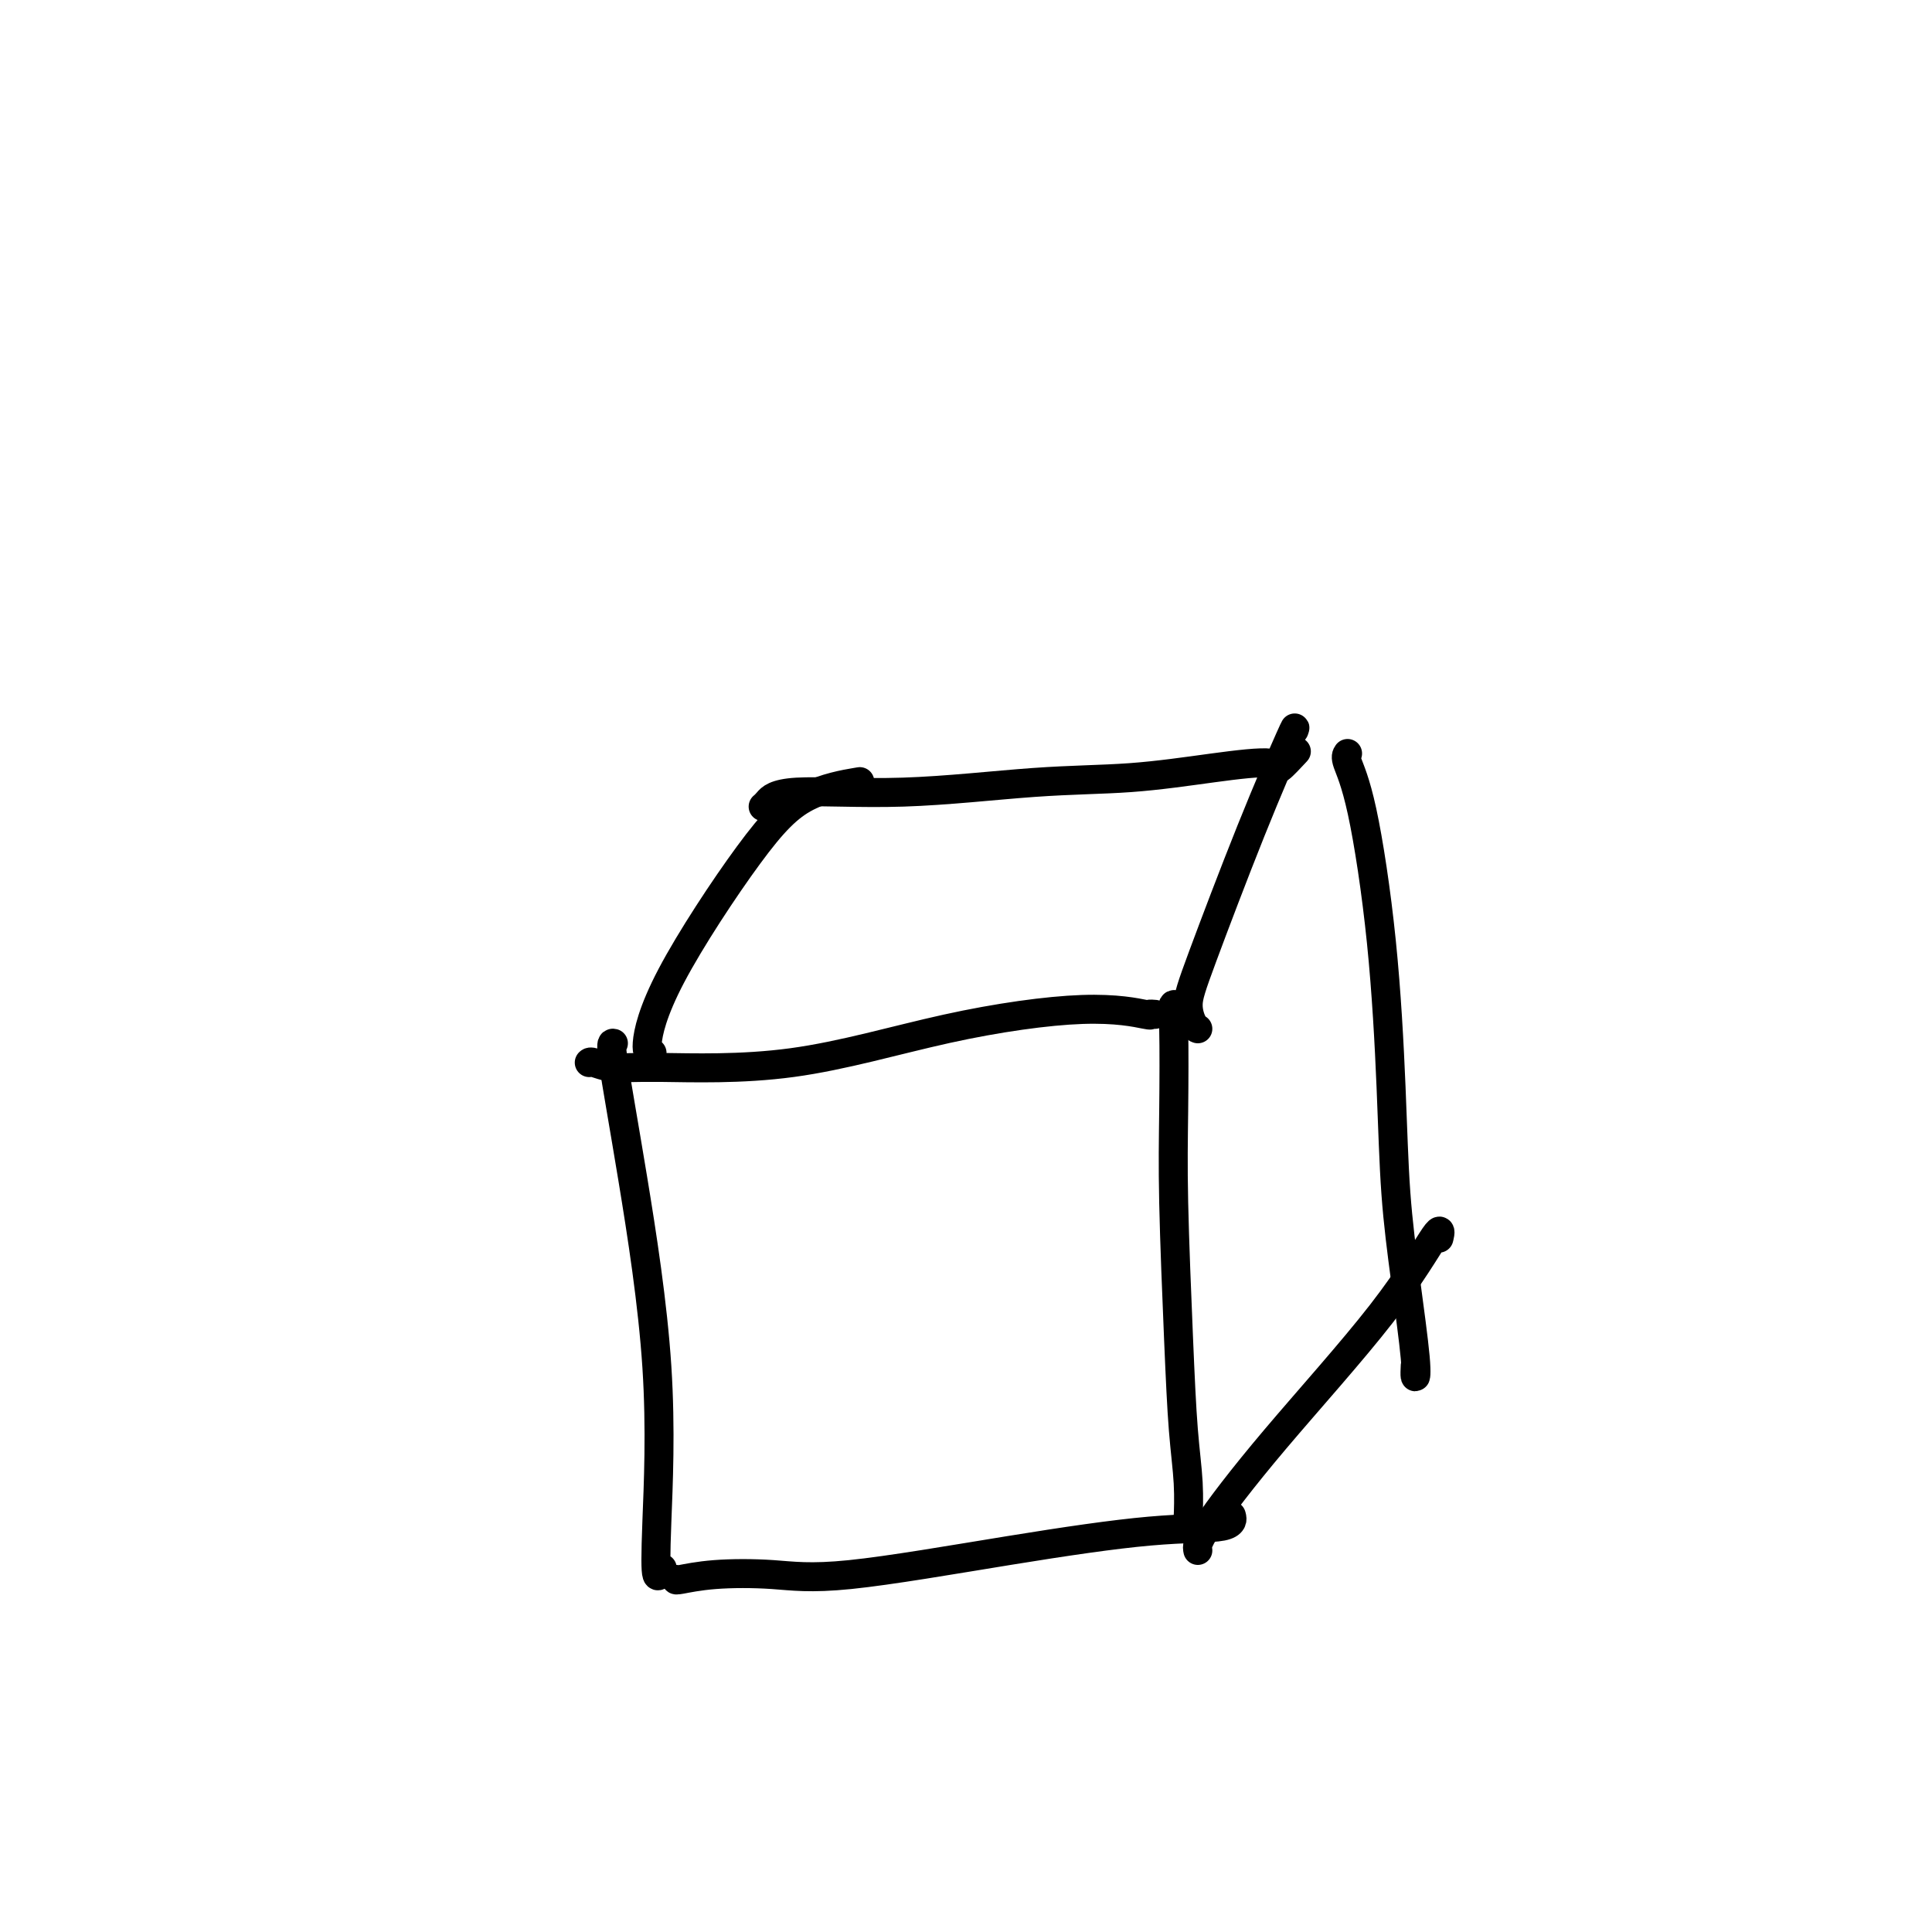 <svg viewBox='0 0 400 400' version='1.1' xmlns='http://www.w3.org/2000/svg' xmlns:xlink='http://www.w3.org/1999/xlink'><g fill='none' stroke='#000000' stroke-width='6' stroke-linecap='round' stroke-linejoin='round'><path d='M127,216c-0.302,-0.080 -0.604,-0.159 0,4c0.604,4.159 2.113,12.557 4,24c1.887,11.443 4.152,25.931 5,39c0.848,13.069 0.279,24.720 0,32c-0.279,7.280 -0.267,10.191 0,11c0.267,0.809 0.791,-0.483 1,-1c0.209,-0.517 0.105,-0.258 0,0'/><path d='M245,209c-0.844,-0.576 -1.687,-1.152 -2,-1c-0.313,0.152 -0.095,1.033 0,5c0.095,3.967 0.068,11.019 0,17c-0.068,5.981 -0.176,10.889 0,19c0.176,8.111 0.636,19.423 1,28c0.364,8.577 0.634,14.417 1,19c0.366,4.583 0.830,7.909 1,11c0.170,3.091 0.046,5.948 0,7c-0.046,1.052 -0.013,0.301 0,0c0.013,-0.301 0.007,-0.150 0,0'/><path d='M122,220c0.109,-0.118 0.218,-0.236 1,0c0.782,0.236 2.237,0.825 4,1c1.763,0.175 3.833,-0.065 10,0c6.167,0.065 16.432,0.434 27,-1c10.568,-1.434 21.438,-4.671 32,-7c10.562,-2.329 20.816,-3.748 28,-4c7.184,-0.252 11.297,0.664 13,1c1.703,0.336 0.997,0.090 1,0c0.003,-0.090 0.715,-0.026 1,0c0.285,0.026 0.142,0.013 0,0'/><path d='M248,321c-0.160,-0.734 -0.320,-1.468 2,-5c2.320,-3.532 7.119,-9.864 14,-18c6.881,-8.136 15.844,-18.078 22,-26c6.156,-7.922 9.503,-13.825 11,-16c1.497,-2.175 1.142,-0.621 1,0c-0.142,0.621 -0.071,0.311 0,0'/><path d='M140,327c-0.079,0.105 -0.158,0.209 1,0c1.158,-0.209 3.552,-0.732 7,-1c3.448,-0.268 7.951,-0.280 12,0c4.049,0.280 7.645,0.852 16,0c8.355,-0.852 21.468,-3.129 33,-5c11.532,-1.871 21.483,-3.337 29,-4c7.517,-0.663 12.601,-0.525 15,-1c2.399,-0.475 2.114,-1.564 2,-2c-0.114,-0.436 -0.057,-0.218 0,0'/><path d='M135,218c-0.579,0.073 -1.159,0.145 -1,-2c0.159,-2.145 1.056,-6.509 5,-14c3.944,-7.491 10.933,-18.111 16,-25c5.067,-6.889 8.210,-10.047 12,-12c3.790,-1.953 8.226,-2.701 10,-3c1.774,-0.299 0.887,-0.150 0,0'/><path d='M248,213c-0.283,-0.102 -0.566,-0.204 -1,-1c-0.434,-0.796 -1.020,-2.287 -1,-4c0.020,-1.713 0.646,-3.650 3,-10c2.354,-6.350 6.435,-17.115 10,-26c3.565,-8.885 6.614,-15.892 8,-19c1.386,-3.108 1.110,-2.317 1,-2c-0.110,0.317 -0.055,0.158 0,0'/><path d='M279,156c-0.233,0.328 -0.467,0.656 0,2c0.467,1.344 1.633,3.704 3,10c1.367,6.296 2.934,16.526 4,27c1.066,10.474 1.631,21.190 2,30c0.369,8.810 0.544,15.712 1,22c0.456,6.288 1.194,11.961 2,18c0.806,6.039 1.680,12.443 2,16c0.320,3.557 0.086,4.265 0,4c-0.086,-0.265 -0.025,-1.504 0,-2c0.025,-0.496 0.012,-0.248 0,0'/><path d='M158,167c0.227,-0.181 0.453,-0.362 1,-1c0.547,-0.638 1.413,-1.732 6,-2c4.587,-0.268 12.894,0.291 22,0c9.106,-0.291 19.011,-1.430 27,-2c7.989,-0.570 14.061,-0.570 20,-1c5.939,-0.430 11.746,-1.289 17,-2c5.254,-0.711 9.955,-1.273 12,-1c2.045,0.273 1.435,1.381 2,1c0.565,-0.381 2.304,-2.252 3,-3c0.696,-0.748 0.348,-0.374 0,0'/></g>
</svg>
